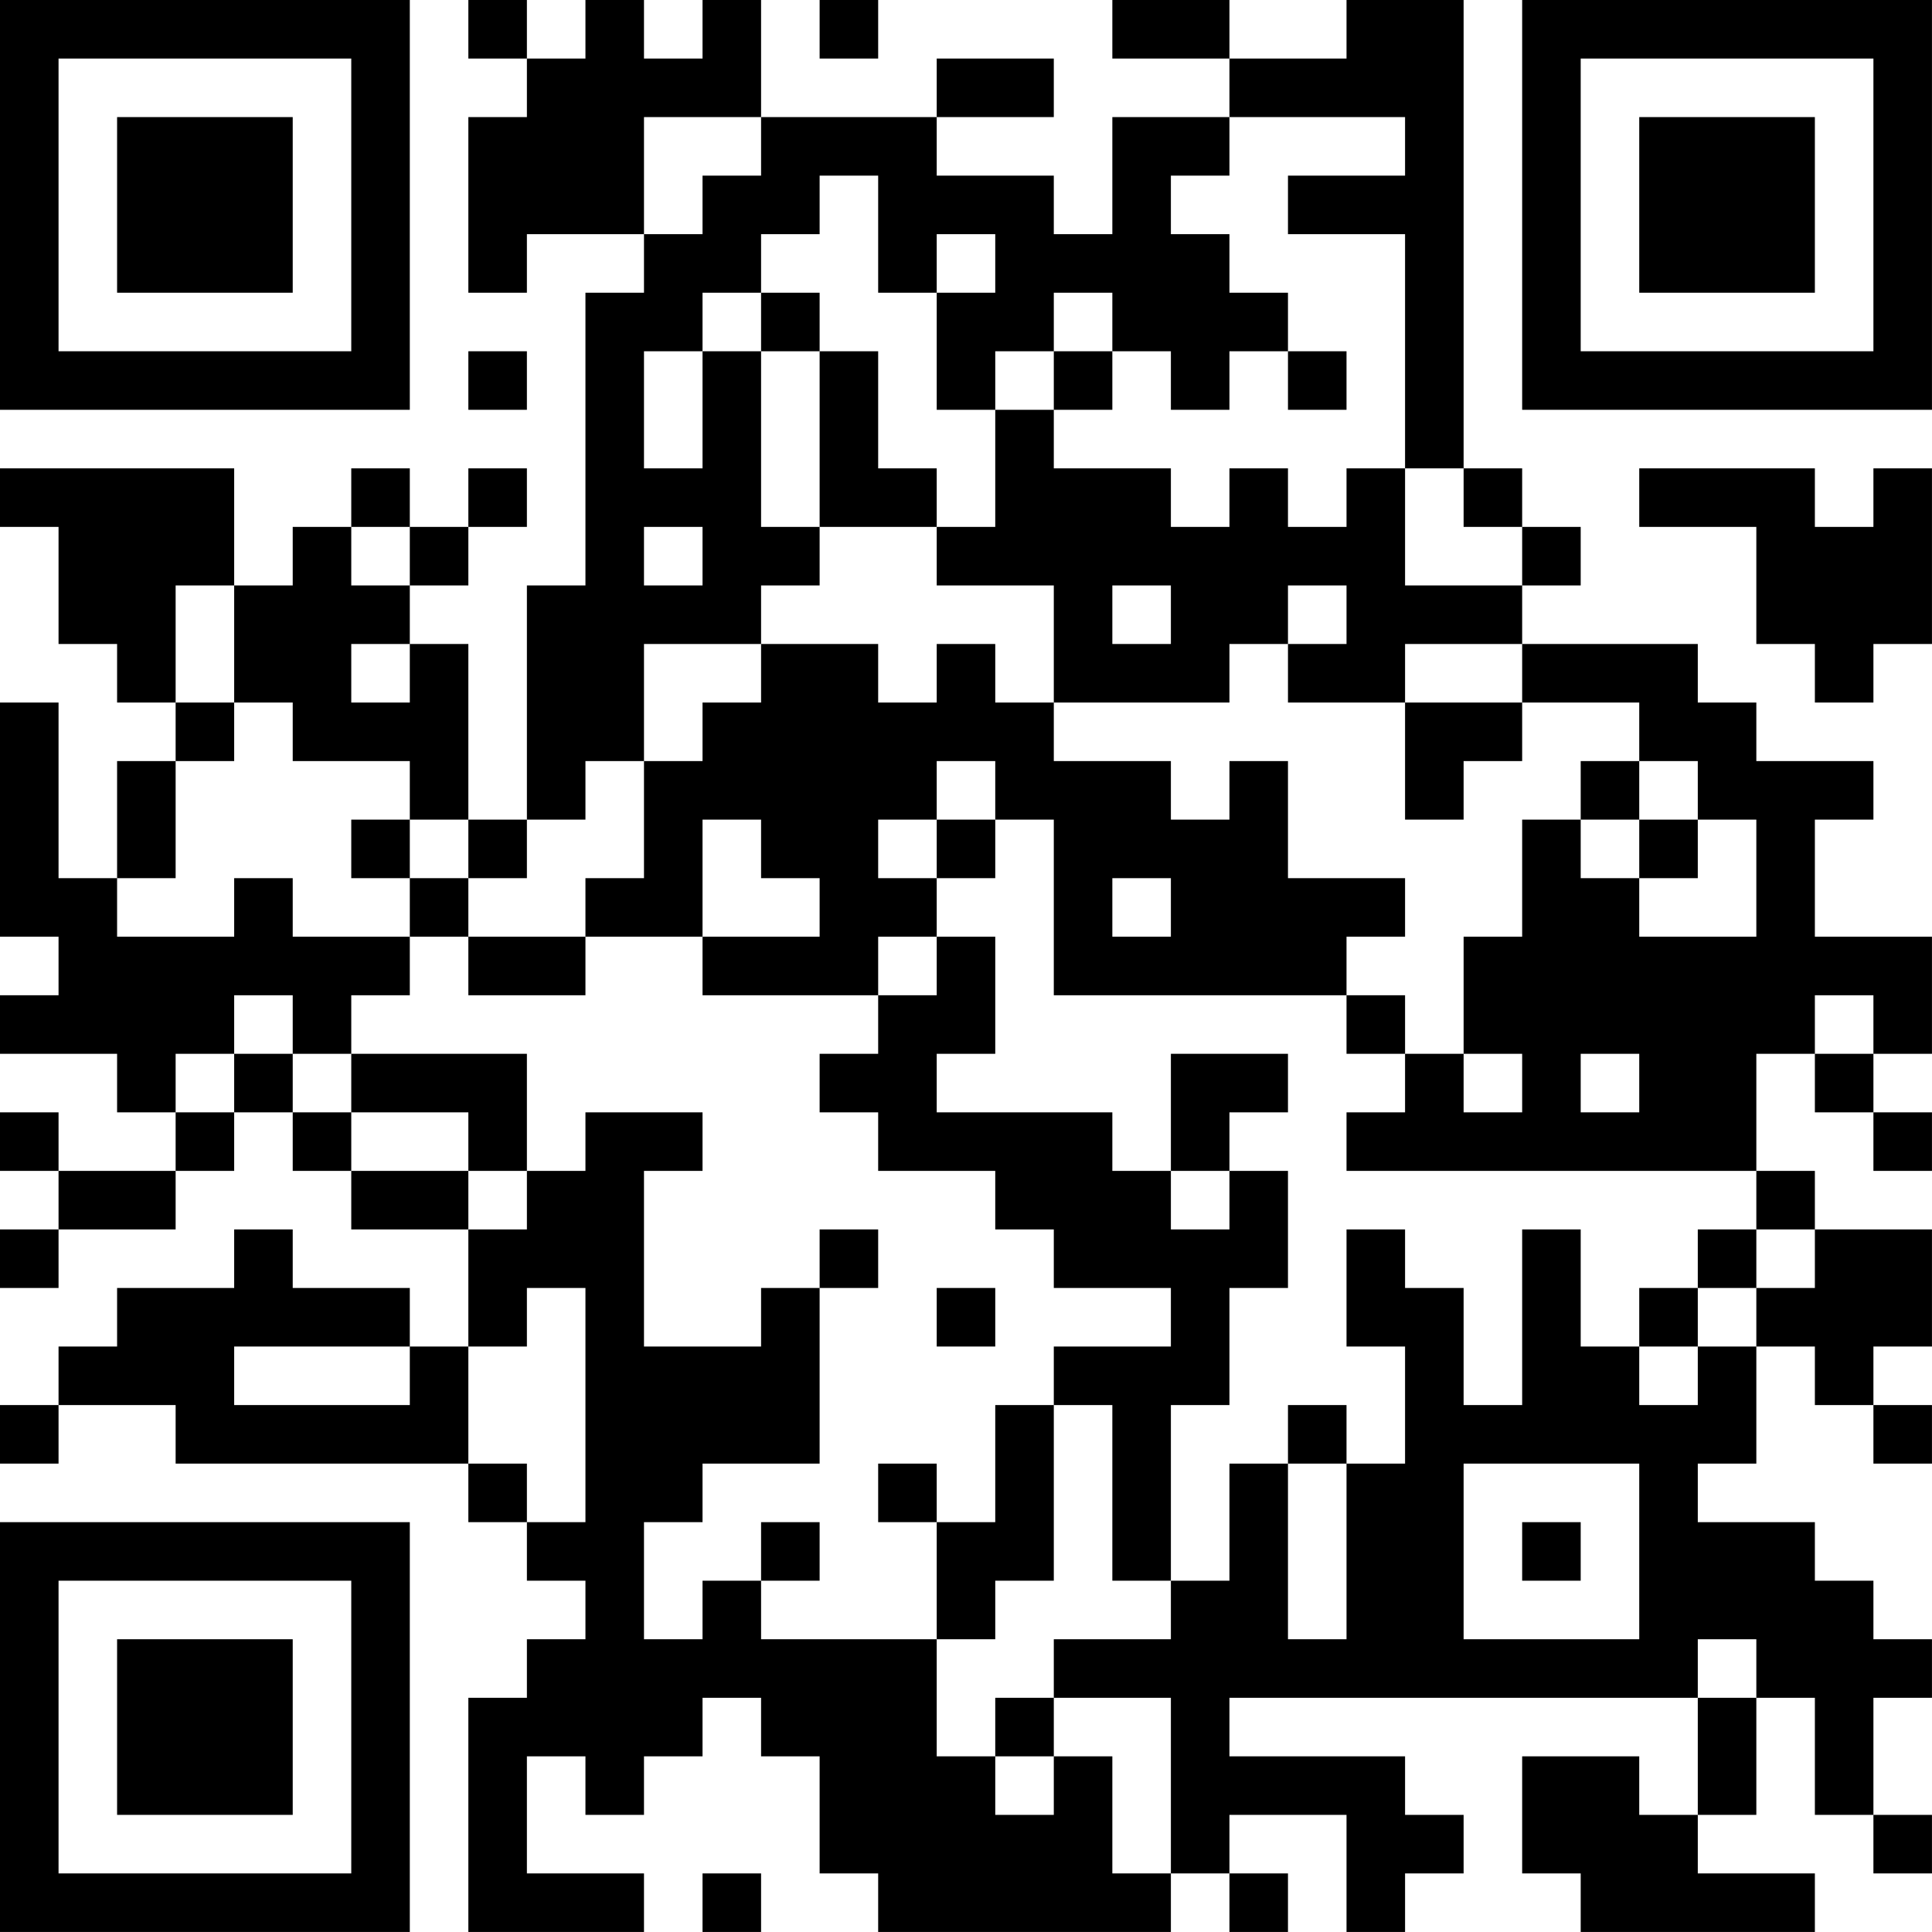 <?xml version="1.0" encoding="UTF-8"?>
<svg xmlns="http://www.w3.org/2000/svg" version="1.1" width="400" height="400" viewBox="0 0 400 400"><rect x="0" y="0" width="400" height="400" fill="#ffffff"/><g transform="scale(12.121)"><g transform="translate(0,0)"><path fill-rule="evenodd" d="M8 0L8 1L9 1L9 2L8 2L8 5L9 5L9 4L11 4L11 5L10 5L10 10L9 10L9 14L8 14L8 11L7 11L7 10L8 10L8 9L9 9L9 8L8 8L8 9L7 9L7 8L6 8L6 9L5 9L5 10L4 10L4 8L0 8L0 9L1 9L1 11L2 11L2 12L3 12L3 13L2 13L2 15L1 15L1 12L0 12L0 16L1 16L1 17L0 17L0 18L2 18L2 19L3 19L3 20L1 20L1 19L0 19L0 20L1 20L1 21L0 21L0 22L1 22L1 21L3 21L3 20L4 20L4 19L5 19L5 20L6 20L6 21L8 21L8 23L7 23L7 22L5 22L5 21L4 21L4 22L2 22L2 23L1 23L1 24L0 24L0 25L1 25L1 24L3 24L3 25L8 25L8 26L9 26L9 27L10 27L10 28L9 28L9 29L8 29L8 33L11 33L11 32L9 32L9 30L10 30L10 31L11 31L11 30L12 30L12 29L13 29L13 30L14 30L14 32L15 32L15 33L20 33L20 32L21 32L21 33L22 33L22 32L21 32L21 31L23 31L23 33L24 33L24 32L25 32L25 31L24 31L24 30L21 30L21 29L29 29L29 31L28 31L28 30L26 30L26 32L27 32L27 33L31 33L31 32L29 32L29 31L30 31L30 29L31 29L31 31L32 31L32 32L33 32L33 31L32 31L32 29L33 29L33 28L32 28L32 27L31 27L31 26L29 26L29 25L30 25L30 23L31 23L31 24L32 24L32 25L33 25L33 24L32 24L32 23L33 23L33 21L31 21L31 20L30 20L30 18L31 18L31 19L32 19L32 20L33 20L33 19L32 19L32 18L33 18L33 16L31 16L31 14L32 14L32 13L30 13L30 12L29 12L29 11L26 11L26 10L27 10L27 9L26 9L26 8L25 8L25 0L23 0L23 1L21 1L21 0L19 0L19 1L21 1L21 2L19 2L19 4L18 4L18 3L16 3L16 2L18 2L18 1L16 1L16 2L13 2L13 0L12 0L12 1L11 1L11 0L10 0L10 1L9 1L9 0ZM14 0L14 1L15 1L15 0ZM11 2L11 4L12 4L12 3L13 3L13 2ZM21 2L21 3L20 3L20 4L21 4L21 5L22 5L22 6L21 6L21 7L20 7L20 6L19 6L19 5L18 5L18 6L17 6L17 7L16 7L16 5L17 5L17 4L16 4L16 5L15 5L15 3L14 3L14 4L13 4L13 5L12 5L12 6L11 6L11 8L12 8L12 6L13 6L13 9L14 9L14 10L13 10L13 11L11 11L11 13L10 13L10 14L9 14L9 15L8 15L8 14L7 14L7 13L5 13L5 12L4 12L4 10L3 10L3 12L4 12L4 13L3 13L3 15L2 15L2 16L4 16L4 15L5 15L5 16L7 16L7 17L6 17L6 18L5 18L5 17L4 17L4 18L3 18L3 19L4 19L4 18L5 18L5 19L6 19L6 20L8 20L8 21L9 21L9 20L10 20L10 19L12 19L12 20L11 20L11 23L13 23L13 22L14 22L14 25L12 25L12 26L11 26L11 28L12 28L12 27L13 27L13 28L16 28L16 30L17 30L17 31L18 31L18 30L19 30L19 32L20 32L20 29L18 29L18 28L20 28L20 27L21 27L21 25L22 25L22 28L23 28L23 25L24 25L24 23L23 23L23 21L24 21L24 22L25 22L25 24L26 24L26 21L27 21L27 23L28 23L28 24L29 24L29 23L30 23L30 22L31 22L31 21L30 21L30 20L23 20L23 19L24 19L24 18L25 18L25 19L26 19L26 18L25 18L25 16L26 16L26 14L27 14L27 15L28 15L28 16L30 16L30 14L29 14L29 13L28 13L28 12L26 12L26 11L24 11L24 12L22 12L22 11L23 11L23 10L22 10L22 11L21 11L21 12L18 12L18 10L16 10L16 9L17 9L17 7L18 7L18 8L20 8L20 9L21 9L21 8L22 8L22 9L23 9L23 8L24 8L24 10L26 10L26 9L25 9L25 8L24 8L24 4L22 4L22 3L24 3L24 2ZM13 5L13 6L14 6L14 9L16 9L16 8L15 8L15 6L14 6L14 5ZM8 6L8 7L9 7L9 6ZM18 6L18 7L19 7L19 6ZM22 6L22 7L23 7L23 6ZM28 8L28 9L30 9L30 11L31 11L31 12L32 12L32 11L33 11L33 8L32 8L32 9L31 9L31 8ZM6 9L6 10L7 10L7 9ZM11 9L11 10L12 10L12 9ZM19 10L19 11L20 11L20 10ZM6 11L6 12L7 12L7 11ZM13 11L13 12L12 12L12 13L11 13L11 15L10 15L10 16L8 16L8 15L7 15L7 14L6 14L6 15L7 15L7 16L8 16L8 17L10 17L10 16L12 16L12 17L15 17L15 18L14 18L14 19L15 19L15 20L17 20L17 21L18 21L18 22L20 22L20 23L18 23L18 24L17 24L17 26L16 26L16 25L15 25L15 26L16 26L16 28L17 28L17 27L18 27L18 24L19 24L19 27L20 27L20 24L21 24L21 22L22 22L22 20L21 20L21 19L22 19L22 18L20 18L20 20L19 20L19 19L16 19L16 18L17 18L17 16L16 16L16 15L17 15L17 14L18 14L18 17L23 17L23 18L24 18L24 17L23 17L23 16L24 16L24 15L22 15L22 13L21 13L21 14L20 14L20 13L18 13L18 12L17 12L17 11L16 11L16 12L15 12L15 11ZM24 12L24 14L25 14L25 13L26 13L26 12ZM16 13L16 14L15 14L15 15L16 15L16 14L17 14L17 13ZM27 13L27 14L28 14L28 15L29 15L29 14L28 14L28 13ZM12 14L12 16L14 16L14 15L13 15L13 14ZM19 15L19 16L20 16L20 15ZM15 16L15 17L16 17L16 16ZM31 17L31 18L32 18L32 17ZM6 18L6 19L8 19L8 20L9 20L9 18ZM27 18L27 19L28 19L28 18ZM20 20L20 21L21 21L21 20ZM14 21L14 22L15 22L15 21ZM29 21L29 22L28 22L28 23L29 23L29 22L30 22L30 21ZM9 22L9 23L8 23L8 25L9 25L9 26L10 26L10 22ZM16 22L16 23L17 23L17 22ZM4 23L4 24L7 24L7 23ZM22 24L22 25L23 25L23 24ZM25 25L25 28L28 28L28 25ZM13 26L13 27L14 27L14 26ZM26 26L26 27L27 27L27 26ZM29 28L29 29L30 29L30 28ZM17 29L17 30L18 30L18 29ZM12 32L12 33L13 33L13 32ZM0 0L0 7L7 7L7 0ZM1 1L1 6L6 6L6 1ZM2 2L2 5L5 5L5 2ZM26 0L26 7L33 7L33 0ZM27 1L27 6L32 6L32 1ZM28 2L28 5L31 5L31 2ZM0 26L0 33L7 33L7 26ZM1 27L1 32L6 32L6 27ZM2 28L2 31L5 31L5 28Z" fill="#000000"/></g></g></svg>
